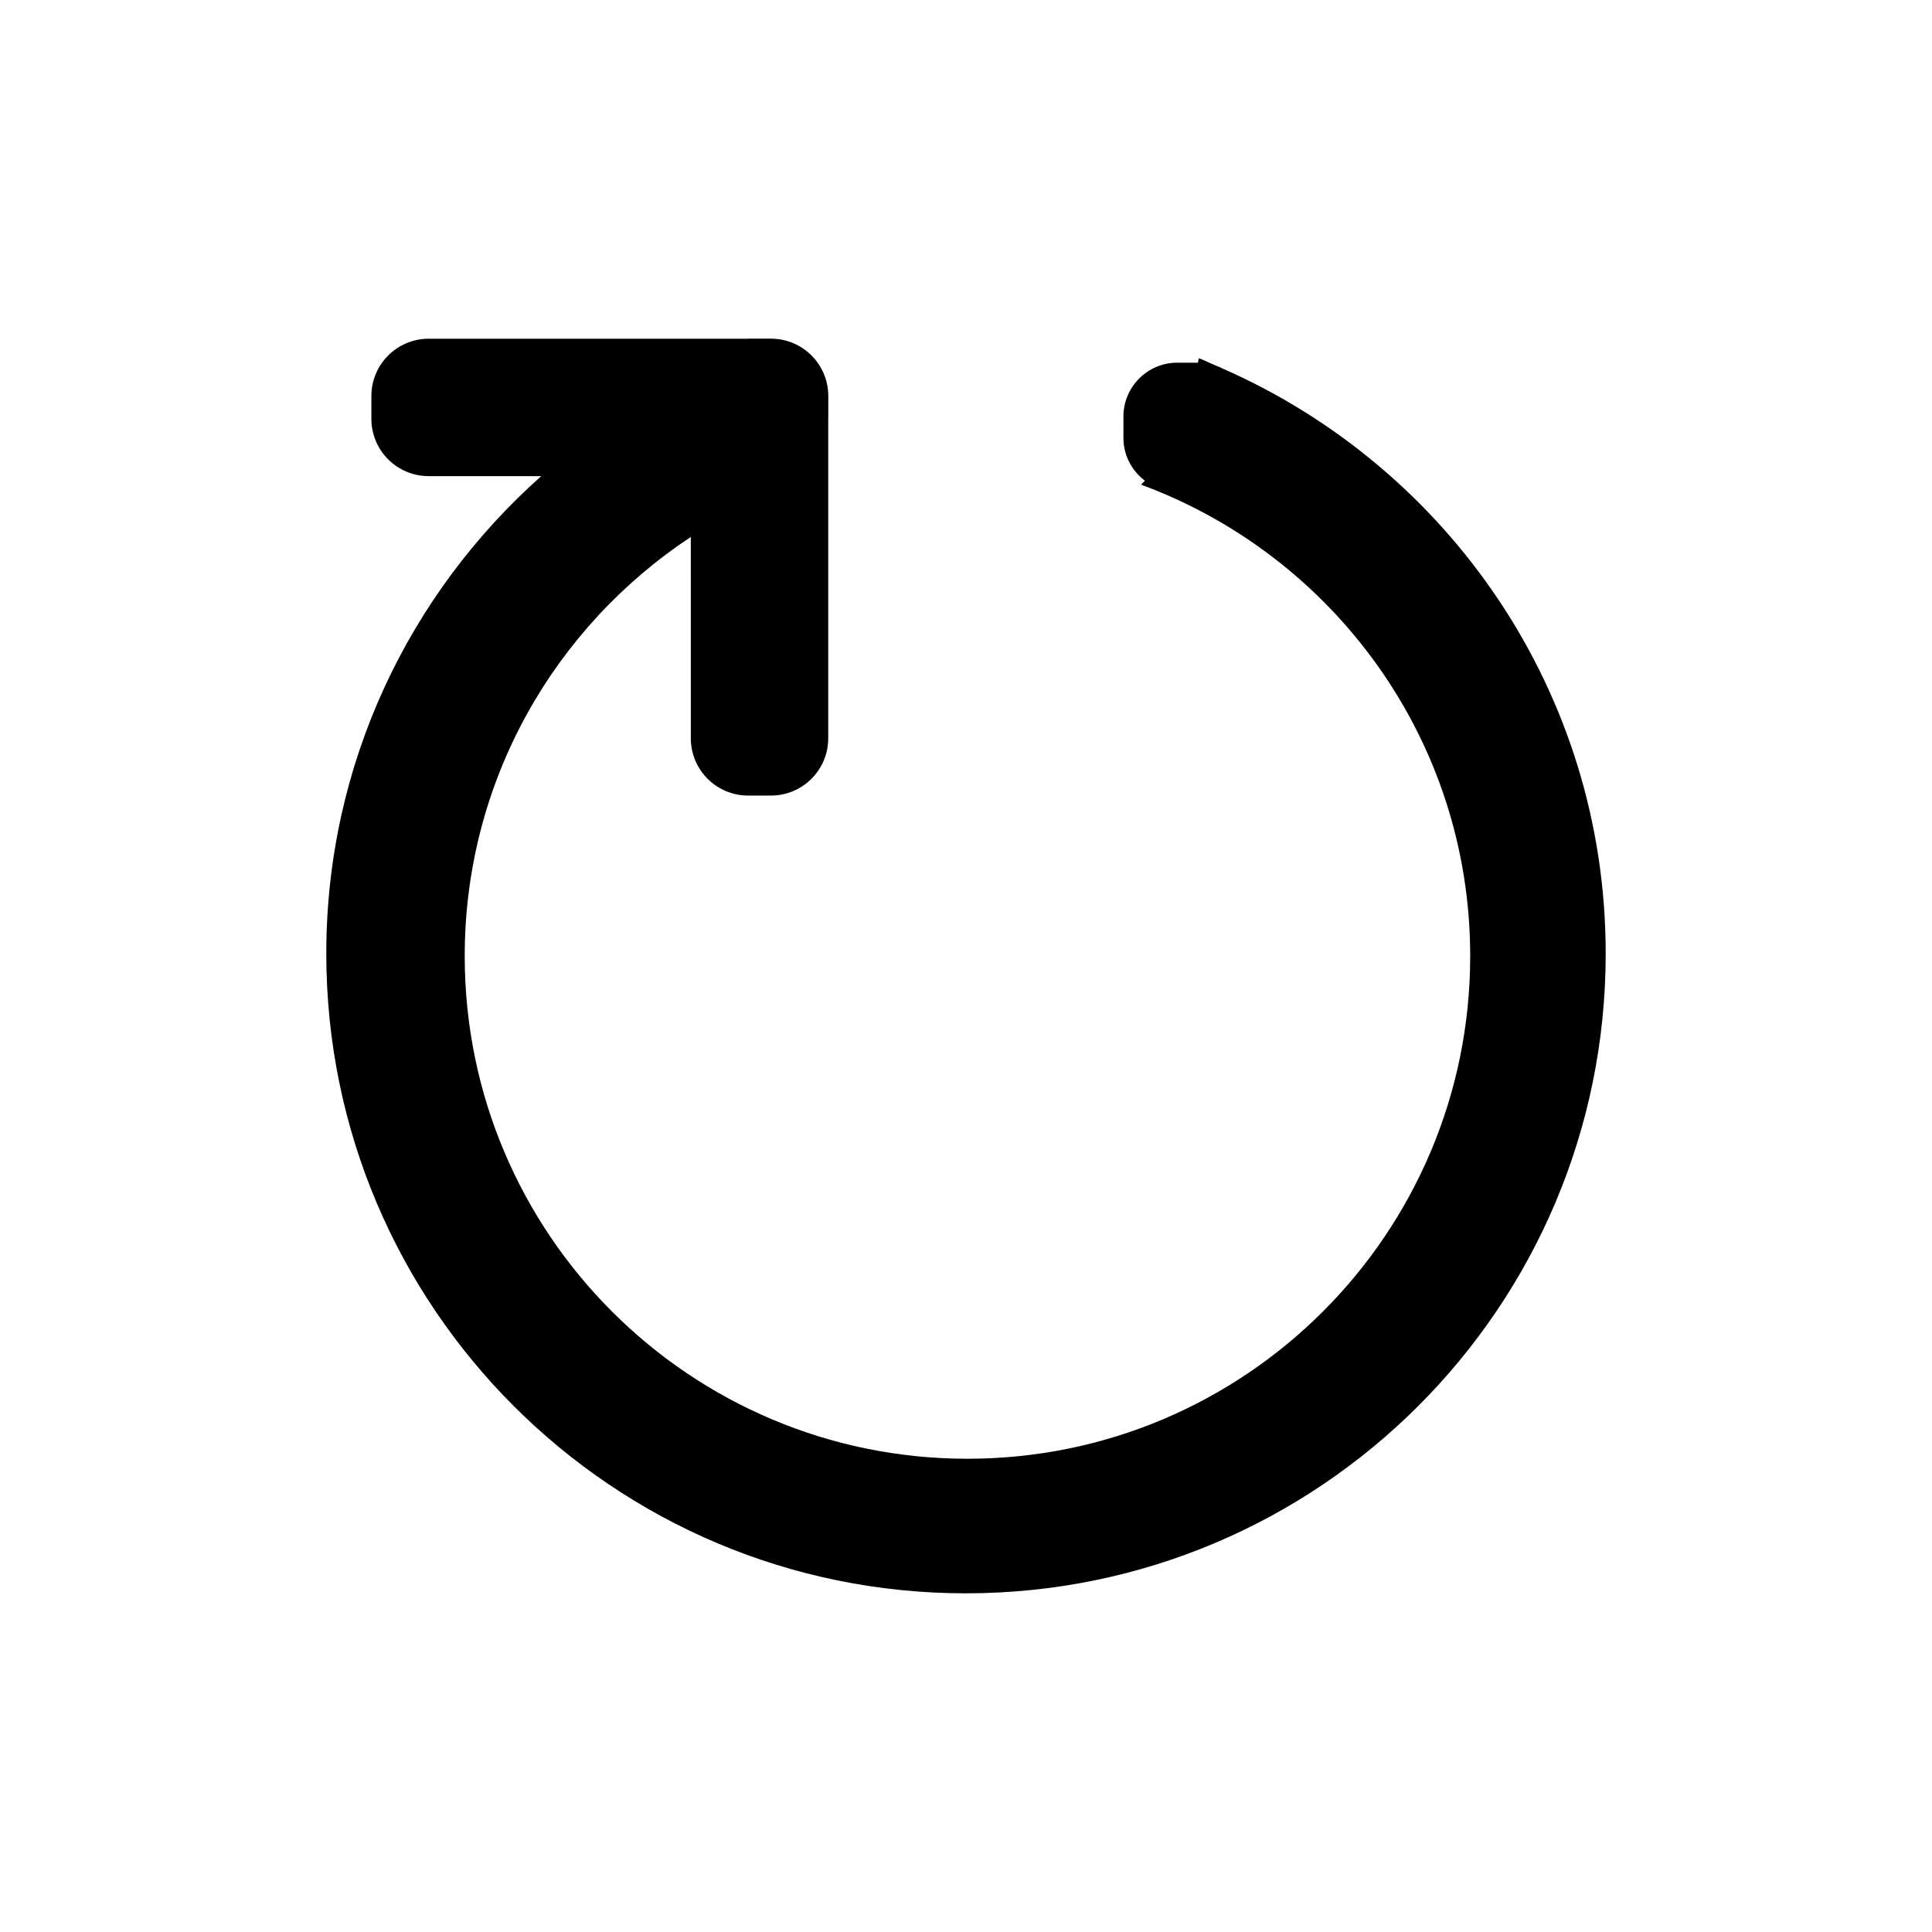 <?xml version="1.0" encoding="UTF-8"?>
<!-- Uploaded to: SVG Repo, www.svgrepo.com, Generator: SVG Repo Mixer Tools -->
<svg fill="#000000" width="800px" height="800px" version="1.1" viewBox="144 144 512 512" xmlns="http://www.w3.org/2000/svg">
 <path d="m400 566.25c-93.633 0-169.53-75.902-169.53-169.54 0-50.383 22.066-95.504 56.965-126.53h-29.832c-8.387 0-15.184-6.801-15.184-15.184v-6.047c0-8.387 6.801-15.184 15.184-15.184h84.484c0.059 0 0.109-0.016 0.172-0.016h6.047c4.195 0 8 1.707 10.746 4.457 2.75 2.75 4.453 6.543 4.453 10.742v6.047c0 0.051-0.016 0.098-0.016 0.141v84.516c0 8.387-6.801 15.184-15.184 15.184h-6.047c-8.387 0-15.184-6.801-15.184-15.184l-0.004-53.348c-36.059 23.82-59.914 64.598-59.914 111.05 0 73.582 59.652 133.23 133.23 133.23s133.23-59.652 133.23-133.23c0-57.383-36.344-106.15-87.219-124.91 0.359-0.324 0.664-0.707 1.012-1.047-3.438-2.606-5.688-6.691-5.688-11.332v-5.676c0-7.879 6.387-14.27 14.27-14.27h5.465c0.074-0.398 0.172-0.797 0.246-1.195 1.605 0.629 3.152 1.387 4.734 2.062 0.613 0.215 1.199 0.473 1.77 0.77 59.594 26.273 101.32 85.633 101.32 154.95 0 93.629-75.91 169.54-169.54 169.54z" fill-rule="evenodd"/>
</svg>